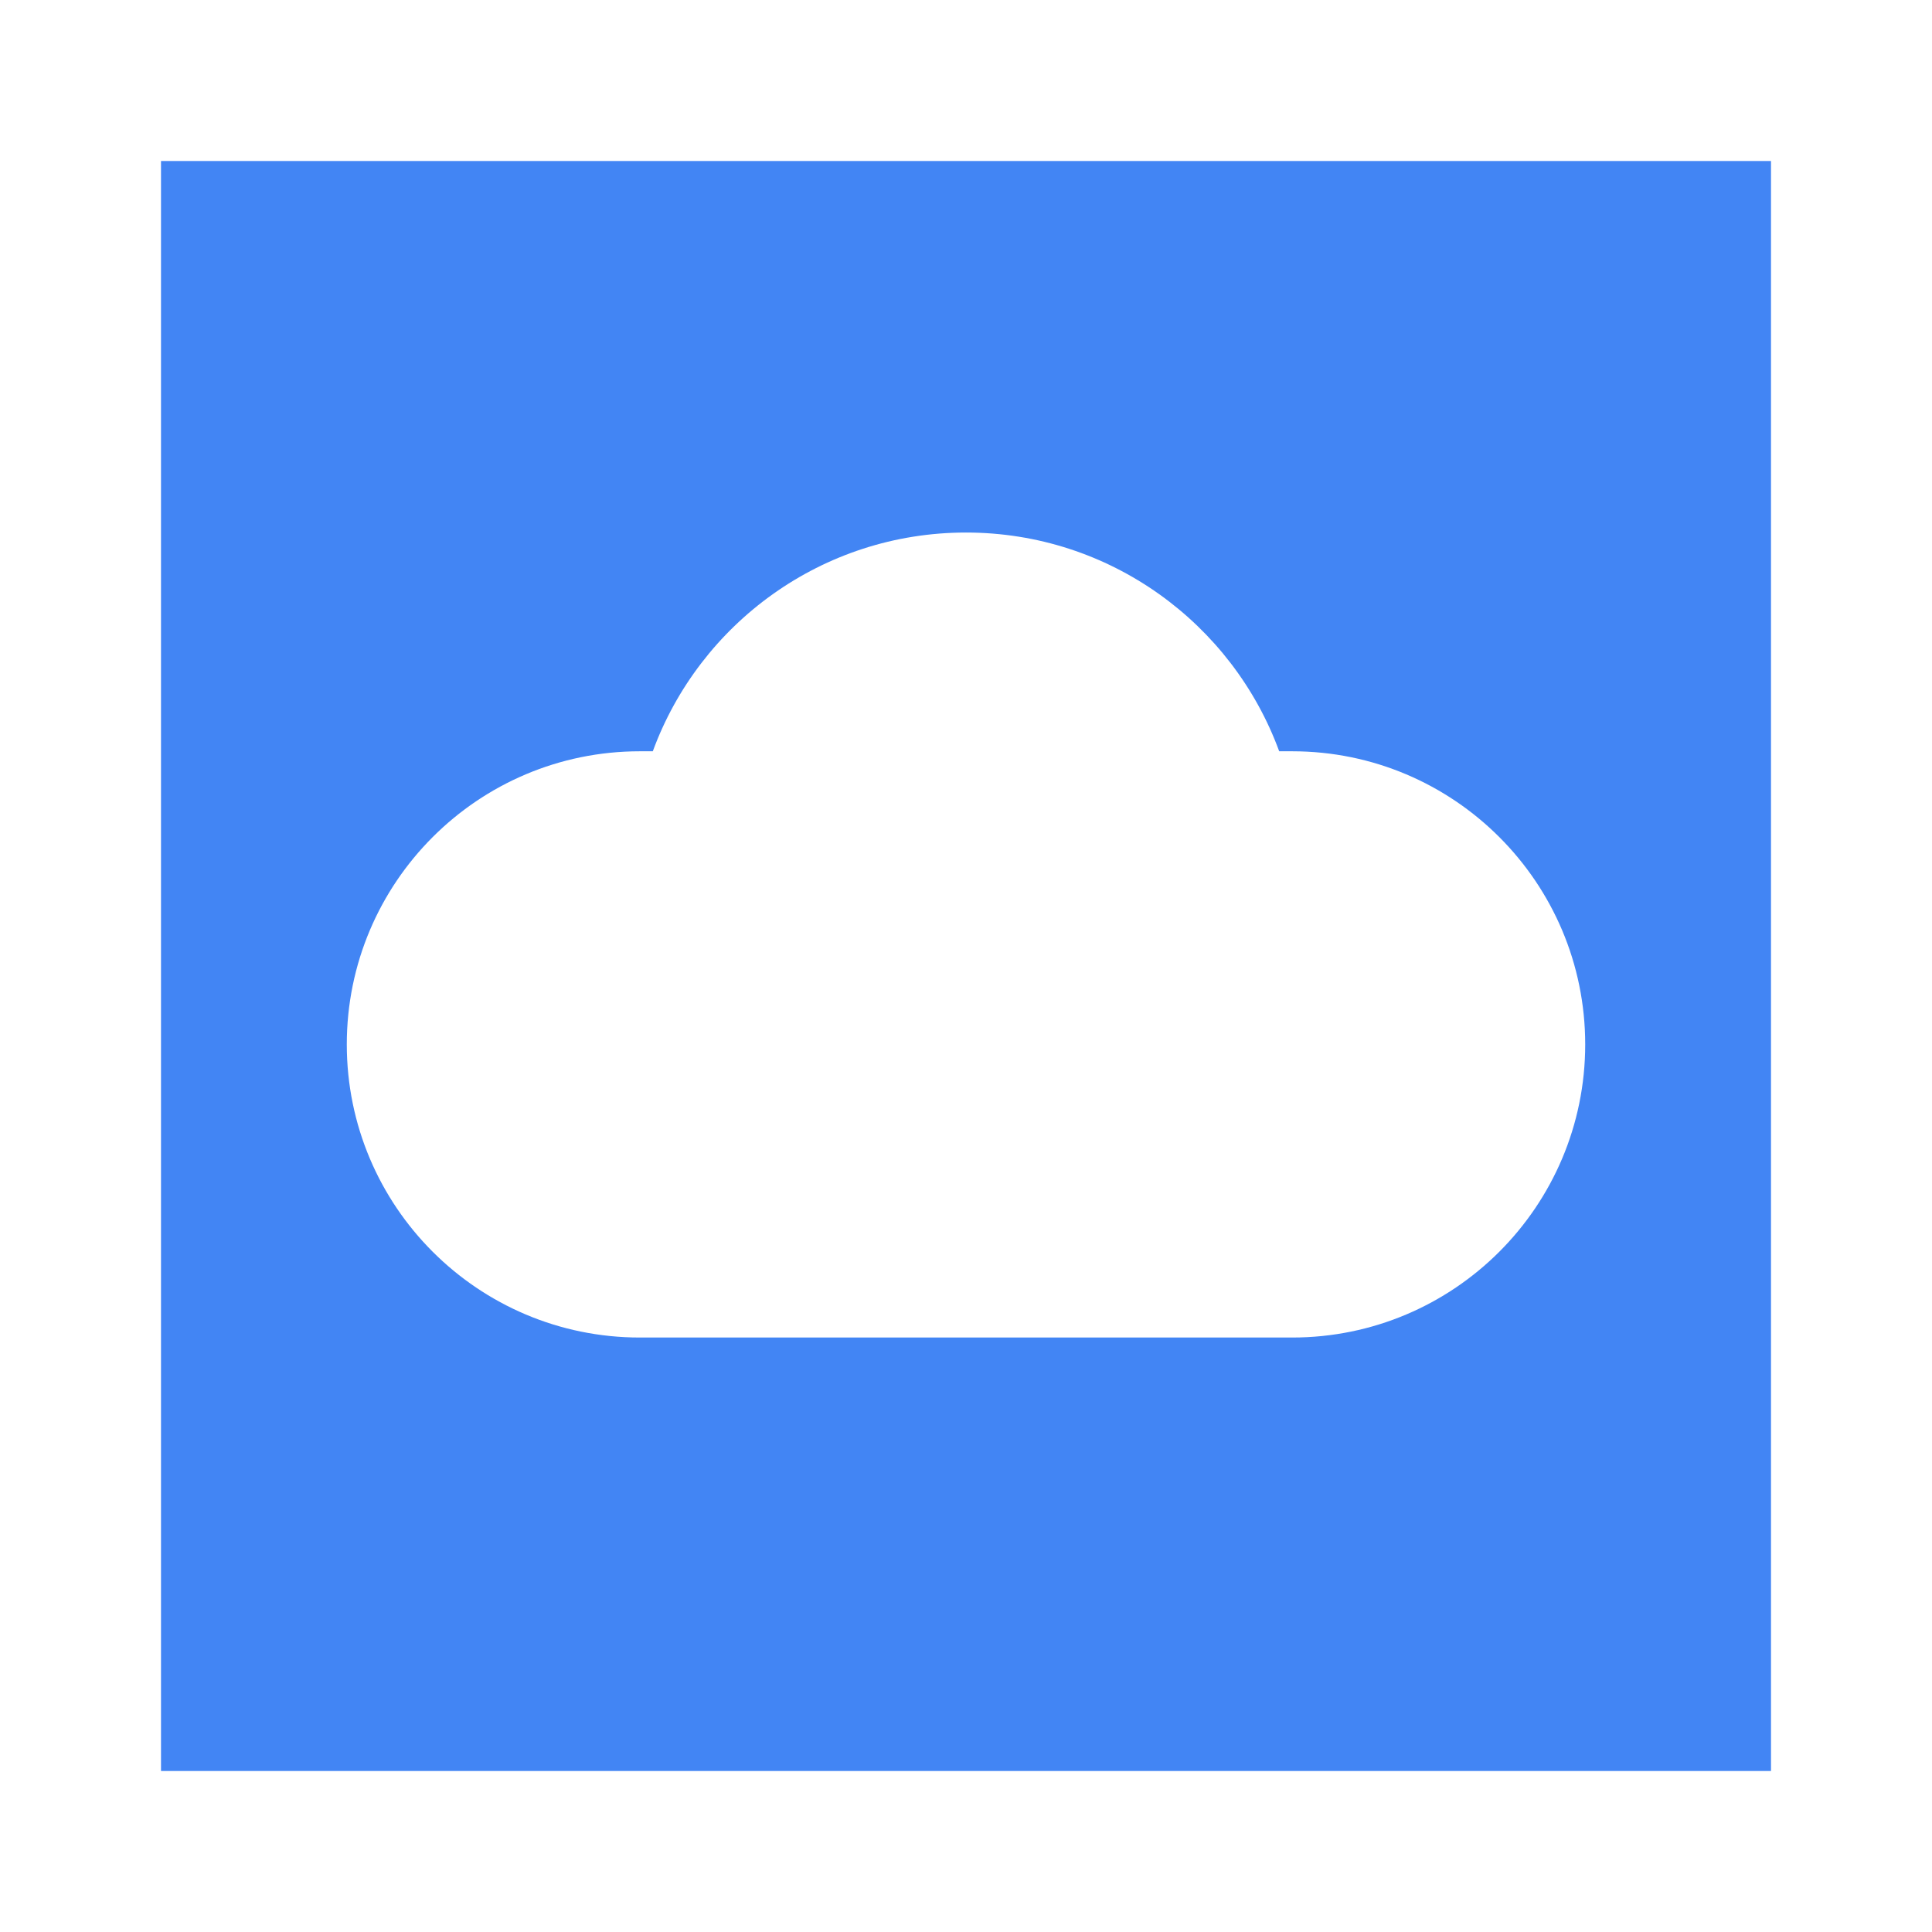 <?xml version="1.0" encoding="UTF-8"?>
<svg width="36px" height="36px" viewBox="0 0 36 36" version="1.1" xmlns="http://www.w3.org/2000/svg" xmlns:xlink="http://www.w3.org/1999/xlink">
    <!-- Generator: Sketch 61.2 (89653) - https://sketch.com -->
    <title>36 color</title>
    <desc>Created with Sketch.</desc>
    <g id="36-color" stroke="none" stroke-width="1" fill="none" fill-rule="evenodd">
        <path d="M33,3 L33,33 L3,33 L3,3 L33,3 Z M18,9.923 C15.32,9.923 13.036,11.62 12.164,13.999 L12.164,13.999 L11.923,13.999 C8.907,13.999 6.462,16.445 6.462,19.461 C6.462,22.478 8.907,24.923 11.923,24.923 L11.923,24.923 L24.077,24.923 C27.093,24.923 29.538,22.478 29.538,19.461 C29.538,16.445 27.093,13.999 24.077,13.999 L24.077,13.999 L23.836,13.999 C22.964,11.62 20.68,9.923 18,9.923 Z" id="Combined-Shape" fill="#4285F4"></path>
    </g>
</svg>